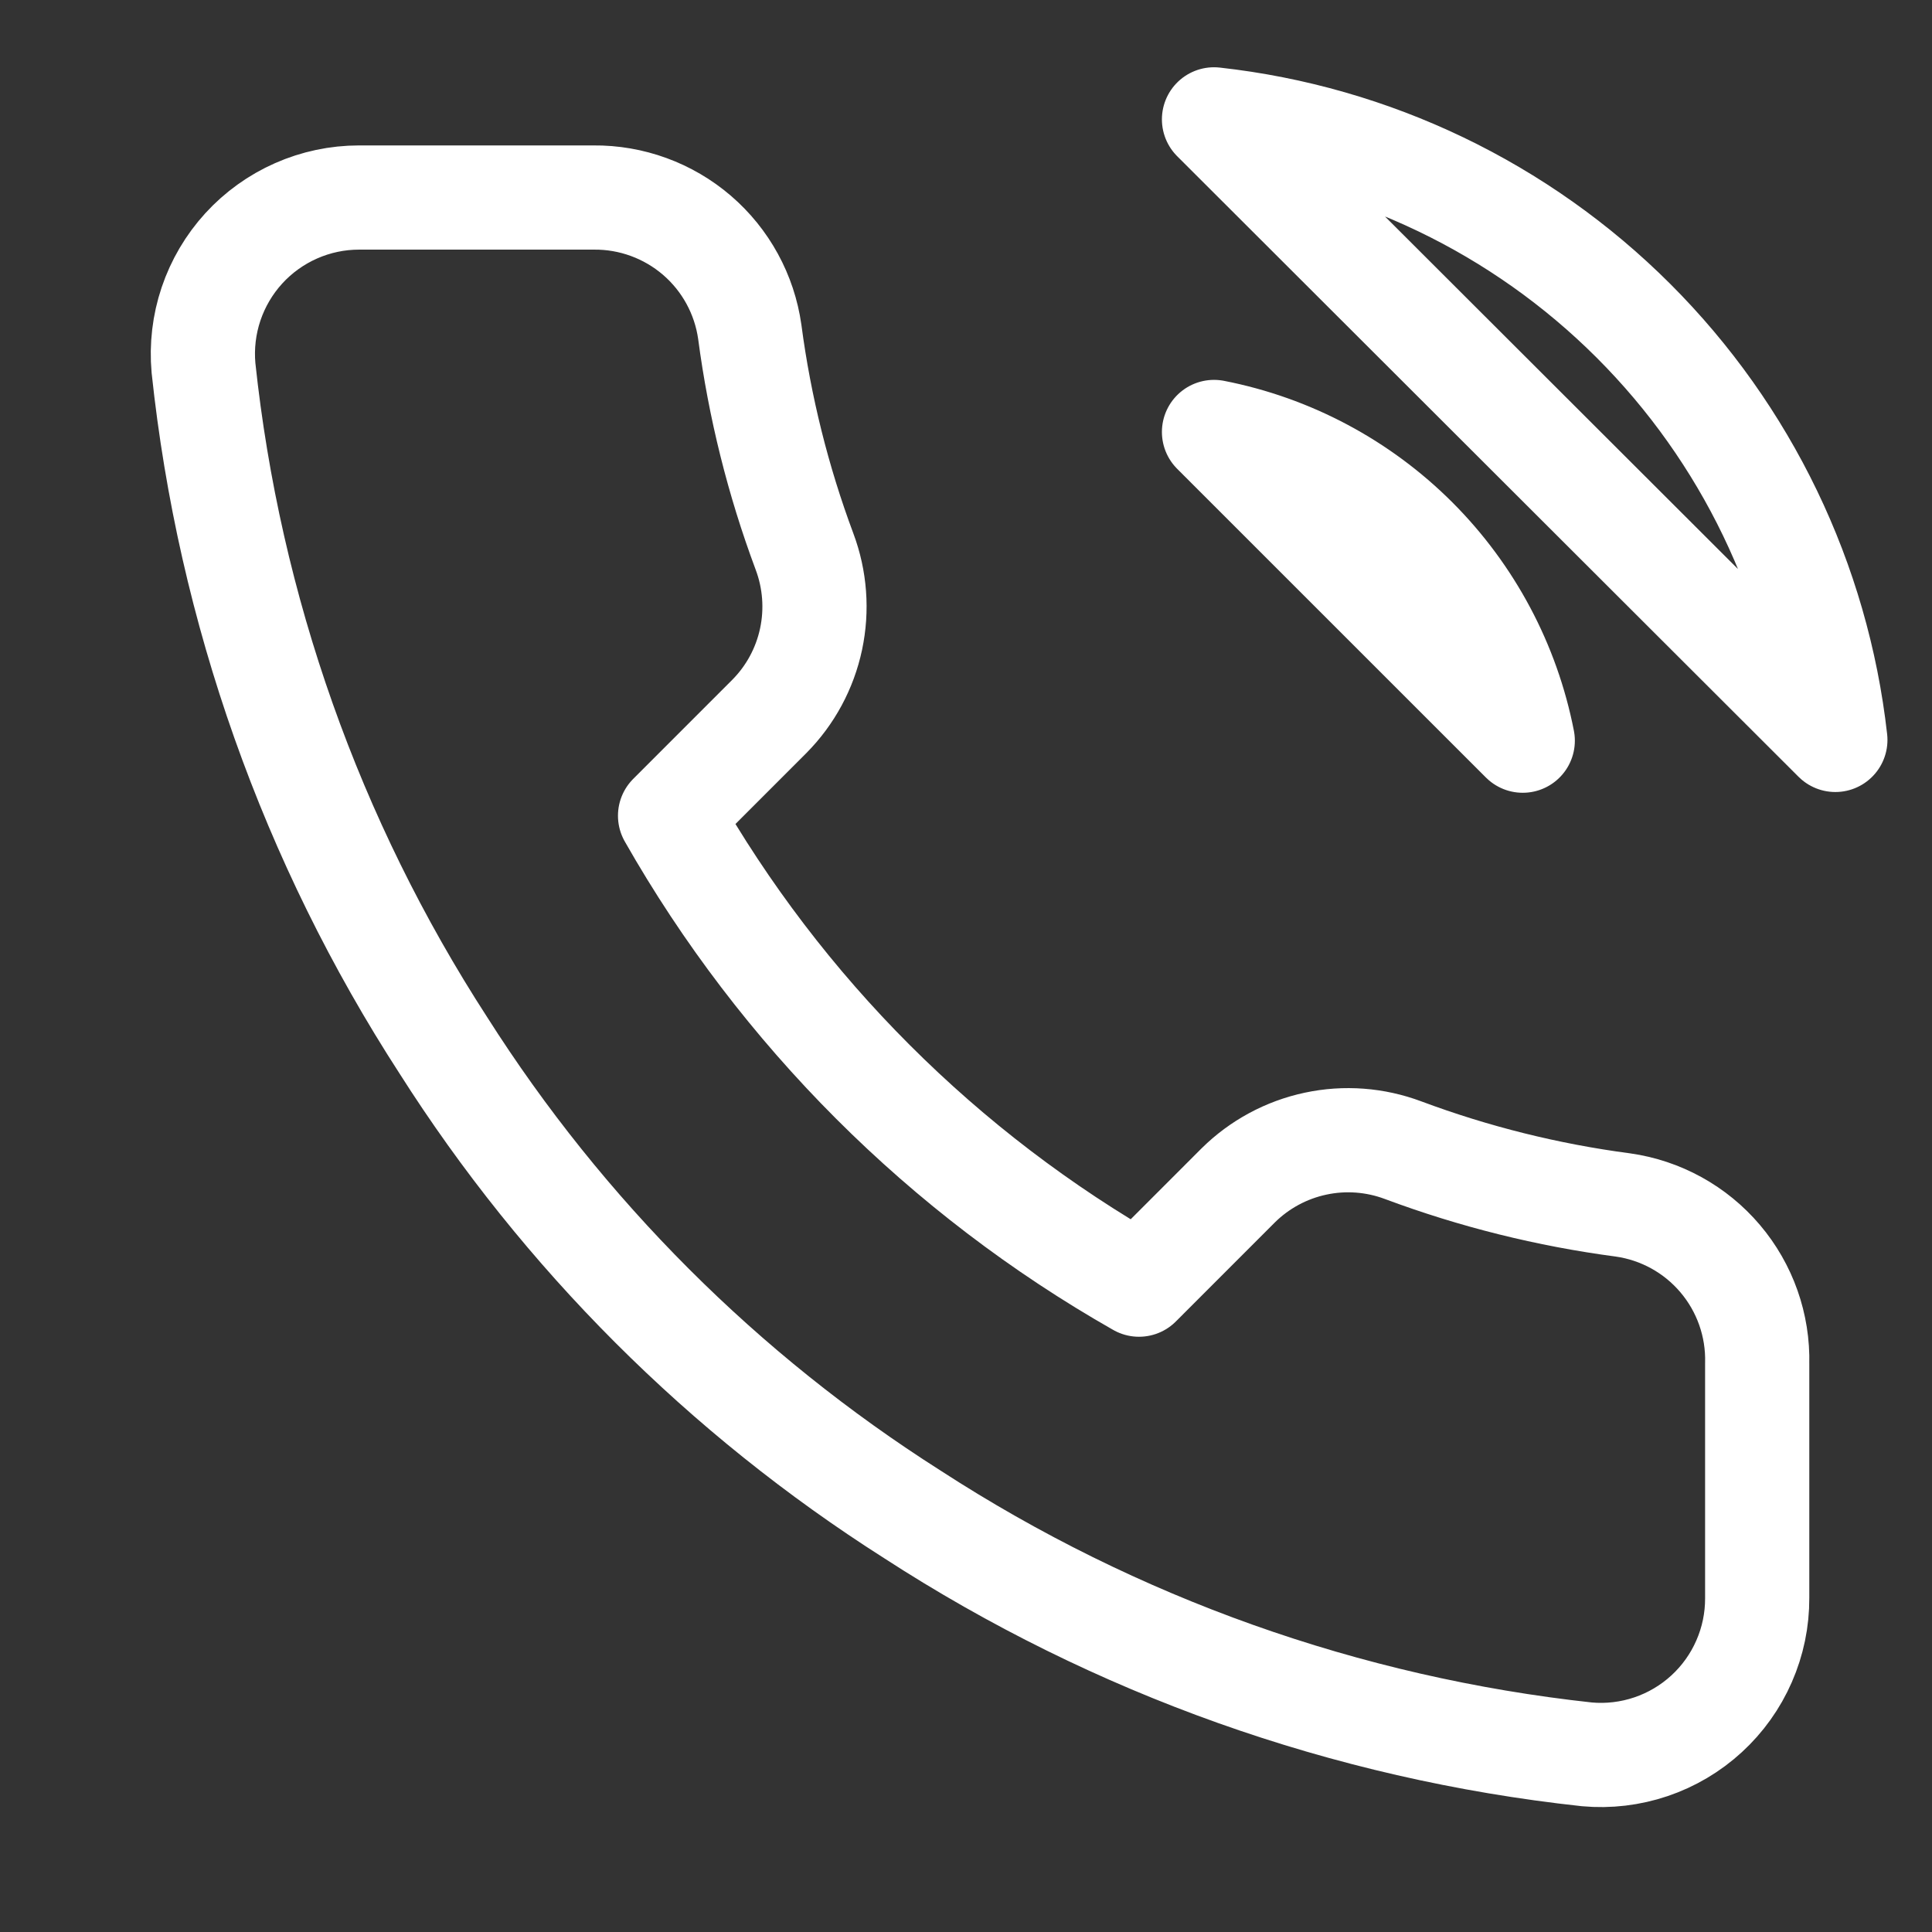 <svg width="46" height="46" viewBox="0 0 46 46" fill="none" xmlns="http://www.w3.org/2000/svg">
<rect x="0" y="0" width="46" height="46" fill="#333333" stroke="none"/>
<path d="M28.905 10.285C30.723 10.64 32.393 11.529 33.703 12.838C35.012 14.148 35.901 15.818 36.256 17.635L28.905 10.285ZM28.905 2.842C32.682 3.261 36.203 4.952 38.891 7.637C41.579 10.322 43.275 13.841 43.699 17.617L28.905 2.842ZM41.838 32.466V38.048C41.84 38.567 41.734 39.08 41.526 39.554C41.319 40.029 41.014 40.456 40.632 40.806C40.251 41.156 39.8 41.423 39.309 41.589C38.818 41.755 38.298 41.817 37.782 41.77C32.056 41.148 26.555 39.191 21.723 36.057C17.227 33.2 13.415 29.389 10.558 24.892C7.413 20.038 5.456 14.511 4.845 8.759C4.799 8.245 4.86 7.726 5.025 7.236C5.19 6.747 5.455 6.297 5.803 5.915C6.151 5.534 6.575 5.229 7.048 5.02C7.521 4.811 8.032 4.703 8.548 4.703H14.131C15.034 4.694 15.909 5.014 16.594 5.602C17.279 6.191 17.726 7.009 17.852 7.903C18.088 9.69 18.525 11.444 19.155 13.132C19.405 13.798 19.459 14.522 19.311 15.218C19.163 15.914 18.818 16.553 18.317 17.058L15.954 19.422C18.603 24.08 22.46 27.938 27.119 30.587L29.482 28.223C29.988 27.723 30.627 27.378 31.323 27.23C32.019 27.081 32.743 27.136 33.409 27.386C35.097 28.016 36.851 28.453 38.638 28.689C39.541 28.816 40.367 29.271 40.957 29.968C41.547 30.664 41.861 31.553 41.838 32.466Z" stroke="white" stroke-width="2.481" stroke-linecap="round" stroke-linejoin="round"/>
</svg>

